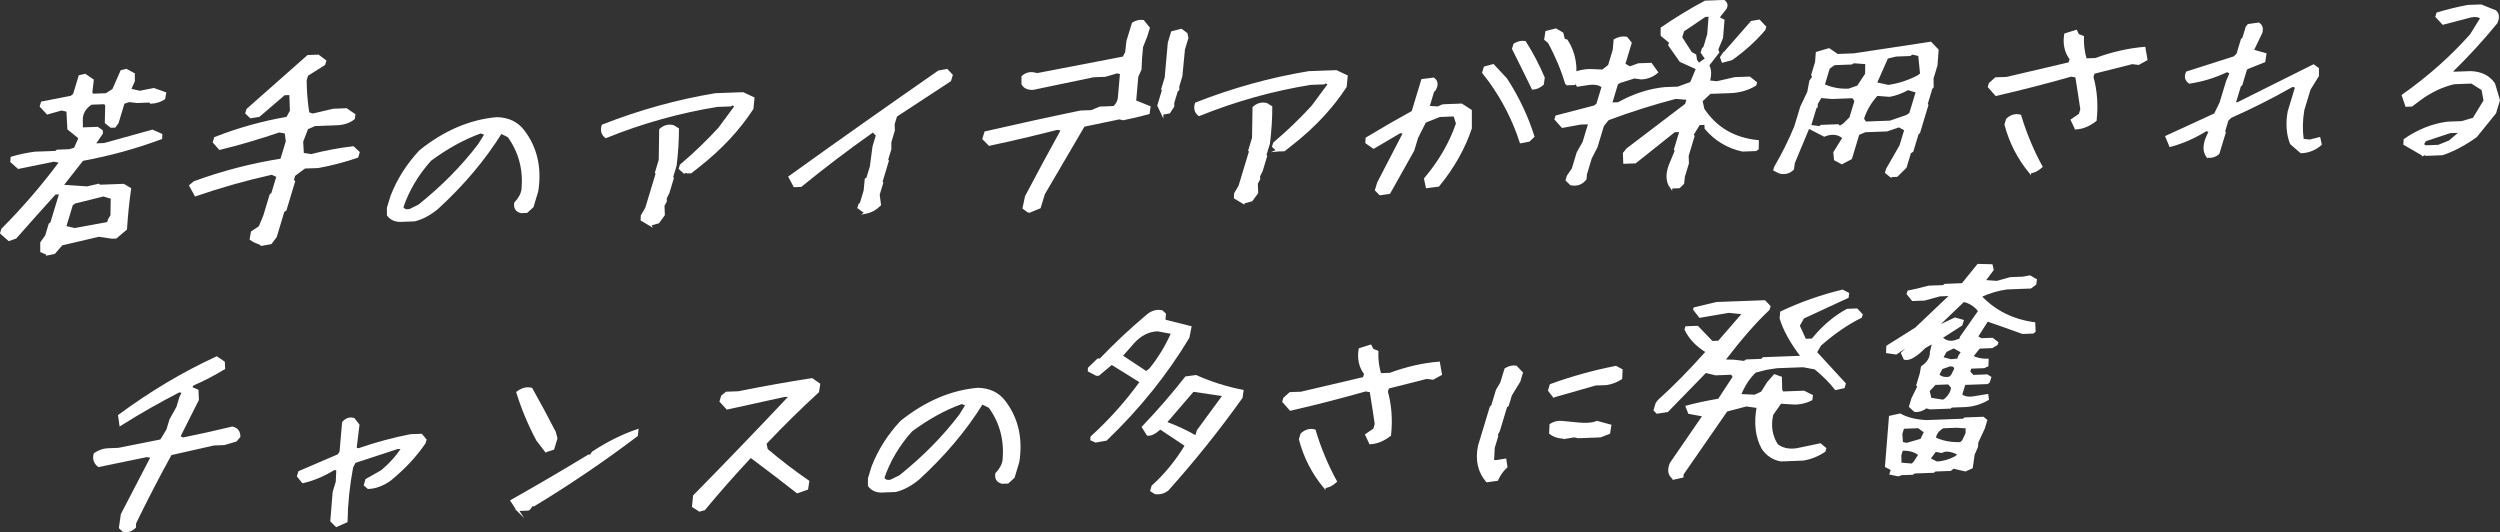 <?xml version="1.0" encoding="UTF-8"?><svg id="b" xmlns="http://www.w3.org/2000/svg" width="568.48" height="121.02" viewBox="0 0 568.48 121.02"><rect x="0" y="0" width="568.48" height="121.02" fill="#333333" stroke="none"/><defs><style>.d{fill:#fff;stroke:#fff;stroke-miterlimit:10;stroke-width:.5px;}</style></defs><g id="c"><path class="d" d="M10.85,57.78l-1.45-.64v-1.94s1.11-1.57,1.11-1.57l.79-2.62.38-.29,2.05-6.78-1.22.05c-3.18,3.51-6.17,6.85-8.97,10.04l-1.51.52-1.75-1.55.25-.84c4.75-4.77,9.17-9.89,13.24-15.37l-1.56-.27-8.02,1.64-1.6-1.42.07-.88c1.63-.49,3.4-.87,5.31-1.12l4.68-.17.38-.29,2.73-.1,1.27-.37,1.08-2.44-2.55-2.08-.21-4.1-1.35-.32-3.22.91-1.49-1.61.25-.84,6.67-1.31.64-.53,1.26-4.16,1.24-.28,1.72,1.18-.34,2.88.35.45,3.07-.11,1.61-1.03,1.86-4.23,1.09-.27,1.7.91v1.62s-.88,1.93-.88,1.93l2.26.52,3.18-.63,2.57.92-.22,1.21c-.89.59-1.9.9-3.04.94l-.16-.27-2.98.11-1.77-.21-1.28.42-1.37,4.53-.64.86-.83.03-1.17-.93.09-3.98-.35-.45-3.07.11c-1.4.92-2.12,2.08-2.17,3.5l.02,2.17,3.56-.13.96.66.03.55-1.74,2.56,2.29-.09,10.96-3.04,2,.9-.04.79c-5.66,2.12-11.62,3.76-17.89,4.92l-4.63,5.9,5.72.39,2.59-.6.22.22,5.46-.2,1.47.87c-.44,3.16-.75,6.21-.93,9.14l-2.27,1.93-.93.03-2.95-.44-8.46,1.98-1.7,1.96-1.49.29ZM24.57,50.71l.24-.79.56-.9.06-4.02-1.9-.58-6.57,1.63-.63.49-1.53,5.05,2.16.52,7.61-1.39Z"/><path class="d" d="M59.59,55.6l-1.76-.72-.81-.52.29-1.58,1.75-1.17,1.04-2.49,1.44-4.77.39-.34,1.19-3.93-1.31-.6c-5.94,1.33-11.72,2.96-17.35,4.9l-1.18-2.17.91-.77c6.5-2.37,13.1-4.08,19.79-5.13l1.26-4.16-.26-2.02-1.51-.27c-4.56,1.56-9.06,2.88-13.5,3.97l-1.33-1.52.28-.93c5.29-2.08,10.75-3.6,16.39-4.58l.86-1.56-.13-3.88-1.42.05-5.74,4.93-1.88.3-.97-.93.24-.79,13.76-12.16,2.34-.09,1.57,1.19-.23.75-3.88,2.45-.35,1.17c.02,2.59.23,5.09.62,7.51l1.01.33,4.72-1.1,2.93-.11,1.8,1.23-.11.84c-1.02.81-2.29,1.24-3.82,1.3l-5.07.19-1.72.76-1.15,3,.16,2.81,1.94.3c3.18-.83,6.35-1.42,9.51-1.79l1.24,1.16-.3.98c-2.94,1-5.91,1.78-8.9,2.32l-3.07.11-2.36,1.75-.35,1.17.3.27-1.95,6.45-.47.3-1.75,5.8-1.12,1.47-1.99.35Z"/><path class="d" d="M91.26,50.21c-1.33.05-2.34-.39-3.03-1.32v-1.62s.8-2.62.8-2.62c1.47-3.81,3.66-7.25,6.54-10.32,5.55-4.43,11.35-6.91,17.4-7.44,2.59.06,4.59,1,6,2.83,2.93,3.8,4,8.37,3.19,13.7l-1.07,3.55-1.33,1.2-1.27.05c-1.04-.27-1.48-.95-1.32-2.03.94-.99,1.5-2.03,1.67-3.11.41-4.54-.66-8.57-3.2-12.08l-1.72-.86c-3.76,6.05-8.58,11.78-14.46,17.17-1.76,1.45-3.5,2.38-5.23,2.78l-2.98.11ZM95.24,46.78c5.34-4.27,9.91-8.89,13.7-13.87l1.5-2.41-1.13-.42c-3.83,1.37-7.64,3.47-11.46,6.29-2.9,3.22-5.04,6.81-6.39,10.77.3.6.88.81,1.74.63l2.04-1Z"/><path class="d" d="M155.59,39.22l-.99-.89.23-.75c3.12-2.64,6.02-5.43,8.71-8.36l3.76-5.08-.82-.48-.33.29-3.03.11c-8.66,1.4-17.11,3.76-25.35,7.09-.81-.62-1.05-1.49-.71-2.61,8.43-3.3,16.97-5.67,25.64-7.1l6.25-.23,2.36,1.11-.23,2.37c-3.06,4.7-7.09,9.03-12.08,12.97l-1.9,1.5-.78.03-.17-.22-.56.25ZM147.8,51.11l-1.88-1.13.04-.93,1-1.7,2.39-7.9-.17-.22.86-2.85.1-6.89c.89-.8,1.87-1.07,2.94-.8l1.06.65c0,2.68-.18,5.44-.53,8.29l-.81,2.66.17.22-1,3.32-.61,1.22.03.69-.54.99.08,2.12-1.24,1.71-1.9.53Z"/><path class="d" d="M196.81,48.36l-1.58-1.14.21-.7.33-.29.86-2.85.25-2.6.36-.24.81-2.66.59-4.5.79-2.62-.92-.94c-5.68,4-11.15,8.15-16.4,12.44l-1.46.05-1.11-2.08c11.13-7.99,22.44-15.98,33.92-23.95l1.84-.35,1.1,1.16-.37,1.21-12.27,8.04-.57,1.87.05,1.43-.8,2.66v1.62s-.74,2.43-.74,2.43l.17.22-1.44,4.77.17.23-.81,2.66.3,2.35c-.97.96-2.06,1.56-3.29,1.79Z"/><path class="d" d="M233.95,48.19l-1.18-.88.55-2.61c2.66-5.06,5.4-10.14,8.22-15.23l-1.15-.19c-5.09,1.3-10.23,2.51-15.42,3.62l-1.33-1.34.44-1.45c7.16-1.65,14.37-3.23,21.65-4.73l2.44-.09,1.98-.81,3.17-.12c.68-.64,1.05-1.35,1.12-2.12l.49-5.61-.91-.2-2.7.79-2.68.1c-4.5.94-9.08,1.89-13.75,2.87-1.17.04-1.96-.33-2.37-1.11v-1.62c.68-.64,1.49-.9,2.41-.78l.95.19,19.62-3.78.6-1.18.29-2.55,1.22-4.02c.79-.49,1.57-.67,2.34-.55l1.26,1.57-.57,1.87-.96,2.39c-.19,1.7-.31,3.42-.35,5.14l-.74,1.65-.49,5.61,3.27,1.31-.18,1.39c-1.96.53-3.89.99-5.77,1.37l-.91-.2-8.08,1.69-9.08,15.5-.93,3.08-2.48,1.02ZM264.29,25.85l-.88-1.86,1.06-3.5-.17-.22.79-2.62.71-7.93.72-2.38,2.09-.54,1.18.88.19.96-.78,2.57-.58,6.08-.72,2.38.03.69-.32.24-.85,2.8.02.74-.91,1.42-1.58.29Z"/><path class="d" d="M290.5,34.21l-.99-.89.23-.75c3.11-2.64,6.02-5.43,8.7-8.36l3.76-5.08-.82-.48-.33.29-3.03.11c-8.66,1.4-17.11,3.76-25.35,7.09-.81-.62-1.05-1.49-.71-2.61,8.43-3.3,16.98-5.67,25.64-7.1l6.25-.23,2.36,1.11-.23,2.37c-3.06,4.71-7.09,9.03-12.08,12.97l-1.9,1.5-.78.03-.17-.22-.56.25ZM282.71,46.09l-1.88-1.13.04-.93,1-1.7,2.39-7.9-.17-.22.86-2.85.11-6.89c.88-.8,1.87-1.07,2.94-.8l1.06.65c0,2.68-.18,5.44-.53,8.29l-.81,2.66.17.22-1,3.32-.61,1.22.03.69-.54.99.08,2.12-1.24,1.71-1.9.53Z"/><path class="d" d="M313.82,44.15l-.92-.94.5-1.64,5.89-11.36-.9-.2-6.04,3.55-1.63-1.14.05-.97c3.61-2.17,7.1-4.18,10.46-6.03l2.18-7.2,2.56-.33c.82.59.9,1.45.23,2.58l-.31.24-1.09,3.6,2.17.15,1.12-.5,4.25-.16,2.1,1.35v4.02c-1.57,4.62-4.02,8.96-7.37,13.03l-2.61.33-.4-1.88c3.31-3.91,5.73-8.1,7.27-12.56l-.52-1.64-.17-.22-3.27.12-3.34,1.33-1.82,3.63-.86,2.85c-1.81,3.21-3.62,6.44-5.43,9.68l-2.07.31ZM345.81,32.33c-1.61-4.99-3.98-9.65-7.11-13.97l-1.42-1.84.35-1.17,1.9-.53,2.95,3.17c2.7,4.15,4.76,8.5,6.19,13.03l-1.01.96-1.84.35ZM348.53,20.12c-1.43-2.93-2.91-5.95-4.46-9.03l.3-.98c.82-.49,1.62-.68,2.39-.55,1.57,2.47,2.99,5.17,4.25,8.11l-.19,1.44c-.71.64-1.47.98-2.28,1.01ZM356.21,19.15c-.98-3.26-2.31-6.45-4.01-9.56l-.81-.66.26-1.67,2.14-.54,1.47.87.34,1.42.66.21c1.8,2.77,2.37,6.06,1.7,9.87l-1.76.06Z"/><path class="d" d="M380.01,42.66c-1.1-1.47-1.08-3.44.05-5.92l1.04-2.49-.21-.27,1.27-4.21-1.42.05-8.89,7.08-2.49.09-.08-2.12.77-.95,13.35-10.15.4-1.31-2.78-.22c-5.1,1.33-10.22,2.95-15.37,4.87l-1.16,1.43-1.47,4.86-1.29,2.5-1.13,3.74-.07,1.02c-.81,1.08-1.91,1.49-3.31,1.23l-.97-.93.27-.89,1.13-1.66,1.1-3.65,1.34-2.36,1.33-4.39-2,.07-4.14.75-1.55-1.74.18-.61,8.69-2.26.63-.49,1.22-4.02c-.78-.62-1.86-.82-3.24-.62l-2.48.37-1.25-1.94.23-.75c1.12-.5,2.34-.78,3.68-.83l3.05.12,1.45-1.12,1.09-3.6.19-2.23c.86-.49,1.75-.67,2.67-.52l.95,1.17-1.47,4.86,1.27.74,2-.72,2.83-.1,1.36,1.89c-1.03.87-2.24,1.33-3.6,1.38l-1.53-.22-3.36,1.05-.6.39-1.37,4.53,1.66-.06c3.52-1.95,7.05-3.1,10.59-3.44l2.98-.11,2.98-1.08,1.38-3.29-3.78-1.71-2.53-3.6.2-.65-1.93-1.59v-1.62c3.29-2.25,6.58-4.25,9.88-6.01l4.25-.16c.61.44.73.99.37,1.65l-1.66,2.14,1.17.6-.32,3.94-1.11,2.72.25.59-2.29,2.95c.53,1,.58,2.23.14,3.69l1.82.21,4.14-.94,3.32-.12,1.44,1.15-.14.47c-1.69,1.02-3.56,1.56-5.61,1.64l-4.68.17-1.95,1.83.43,1.92c2.85,4.3,6.97,6.72,12.38,7.26l-.03,1.71-.43.29-3.03.11c-3.35-.74-6.13-2.42-8.36-5.05l-.03-1.02-1.46.05-1.52,2.46.24.31-1.34,4.44.06,1.71-.92,3.04-.17,1.53-.89.87-1.81.07ZM387.07,14.02l.92-.64-1.01-1.44.25-.84.33-.29.9-2.99.32-4.26-1.07.04-4.98,3.37-.47,1.54,2.26,3.52.95.52.18,1.15.65.9.75-.58ZM391.73,12.51l6.56-7.5,1.73-.3,1.35,1.43-.17.56c-2.05,2.42-4.53,4.67-7.44,6.75l-2.04.54-.34-.96.35-.52Z"/><path class="d" d="M429.94,40.06l-1.05-.84.23-.75,3.06-5.34,1.1-3.65-1.45-.78-2.79.94-4.93.18-1.55.66-1.67,5.52-2.07,1.09-1.54-.82-.14-1.61,2.06-3.31c-.92-.89-2.13-1.15-3.62-.79l-.75.26-3.59-1.85-3.36,8.07-.18,1.39c-.82.8-1.82,1.07-2.99.8l-1.22-.6.18-.61c1.73-2.96,3.26-6.04,4.58-9.23l1.36-4.49,1.59-3.34.47-2.51.69-1-.26-.41.88-2.9.16-2.13,2.75-.8,1.92,1.31,3.76-.14,17.44-2.64,1.57,1.65-.26,3.43-.9,2.99.04,1.94-.29.33-1.09,3.6.17.22-1.88,6.22-.33.29-1.19,3.93-.54.34-1,3.32-1.99,1.97-1.37.05ZM419.26,28.31l1.51-1.49,1.17-3.88-.56-.86-4.83.18-2.54-.23-.91,1.56-.02.69-.24.15-1.27,4.21,2.23.29.33-.29,3.81-.14.38.36.94-.54ZM422.49,19.68l1.87-2.84.03-2.5-2.93-.21-.43.29-3.95.15-1.23.88-1.17,3.88c1.69.8,3.59,1.16,5.7,1.08l2.1-.73ZM433.59,26.39l.79-.54,1.51-5-2.03-.62c-1.46.79-2.86,1.31-4.18,1.54l-2.88-.22c-1.54,1.69-2.61,3.52-3.2,5.48l.56.86,5.66-.21,3.77-1.3ZM436.06,17.42l.8-.58-.43-4.33-1.63-.36-.49.34-3.17.12-2.03.49-2.58,5.83,2.85.63c2.21-.3,4.44-1.01,6.68-2.14Z"/><path class="d" d="M472,29.16l-.88-1.86,1.83-1.27.35-1.17c-.37-2.51-.75-5.01-1.16-7.49l-1.2-.19c-5.74,1.63-11.42,3.09-17.05,4.38l-1.62-1.83.21-.7,1.33-1.2,2.49-.09,14.28-3.35.3-.98c-1.18-1.53-1.6-3.39-1.25-5.59l2.46-.78.45.91,1.08.42c-.05,1.88.17,3.6.66,5.15l2.24-.08c3.7-1.37,7.39-2.22,11.09-2.54l.46,2.62-1.79.99-1.44-.18-8.78,2.22-.28.94c.86,3.11,1.11,6.4.73,9.86-1.51,1.17-3.01,1.78-4.51,1.83ZM461.6,39.16c-2.63-3.2-4.49-6.81-5.55-10.84l.35-1.17c.89-.83,1.88-1.12,2.96-.85,1.22,4.05,2.83,7.92,4.84,11.6-.89.8-1.75,1.22-2.6,1.25Z"/><path class="d" d="M501.97,35.63c-.81-1.05-.87-2.45-.18-4.2l.74-1.65-.9-.2c-2.62,1.64-5.33,2.83-8.13,3.58l-.86-2.09,11.04-5.08,1.27-2.59,1.5-4.95.81-1.88-.83-.43c-2.85,1.34-5.7,2.21-8.56,2.63-.82-.59-1.01-1.35-.56-2.29l10.79-3.45.7-.72,1-3.32.31-.24.78-2.57.39-.48,2.32-.32c.67.44.87,1.12.58,2.06l-1.95,4.05,2.89.82-.25,1.63-3.84,1.53-.31.24-1.07,3.55-.31.24-1.22,4.02.73-.03c5.72-2.86,11.46-5.73,17.22-8.59l.99.7v1.62s-1.9,3.07-1.9,3.07l-1.43,4.72c-.39,2.36-.43,4.62-.12,6.8l1.64.17,2.14-.54.31,1.38c-1.31,1.13-2.79,1.72-4.45,1.78l-2.29-1.99c-.83-2.16-1-4.57-.51-7.24l1.71-5.66-.91-.2c-4.7,2.67-9.39,5.03-14.06,7.09l-.7.72-.78,2.57.17.22-1.43,4.72c-.68.64-1.5.9-2.46.78Z"/><path class="d" d="M550.95,35.19l-4.19-2.43.05-.97c3.09-2.15,6.35-3.44,9.76-3.88l3.22-.12,2.7-.79,2.5-4.11-.48-2.57-2.47-1.57-3.95.15c-2.66.59-5.24,1.8-7.75,3.62l-1.94,1.46-1.22.05-.79-2.33c5.85-4.13,11.01-8.71,15.49-13.75l2.37-3.83c-.5-.47-1.28-.61-2.33-.42l-6.39,1.67-1.49-1.61.21-.7c2.33-.7,4.64-1.27,6.93-1.69l2.98-.11,3.27,1.31c.66.59.73,1.45.23,2.58-3.17,3.88-6.59,7.61-10.28,11.2l.66.21,3.76-.14c2.42.09,4.19.98,5.32,2.67l1.1,3.7-.86,2.85-4.32,5.34c-2.51,1.82-5.06,3.18-7.65,4.07l-3.71.14-.17-.22-.56.25ZM557.03,32.15l2.6-2.22-2.49.09-5.68,1.88-.58.95.64.44,2.98-.11,2.53-1.02Z"/><path class="d" d="M28,120.67l-.71-.67.43-3.02,6.81-13.1-1.15-.19-10.96,2.26c-.9-.74-1.19-1.65-.86-2.74,1-.65,1.99-1,2.97-1.03l2.39-.09,9.7-1.93,1.44-2.36.71-2.34,1.58-2.83.69-2.29.6-1.18-.9-.2c-4.53,2.33-8.98,4.86-13.35,7.61l-.29-2.07c7.21-5.32,14.6-9.72,22.18-13.21l1.6,1.1.06,1.38c-2.37,1.44-4.73,2.67-7.1,3.68l-.46.71,1.5.64.1,2.08-4.24,8.43.84.43c3.73-.75,7.49-1.59,11.27-2.5,1.04.27,1.56.94,1.56,2.02l-.76.91-2.65.79-2.39.09c-3.28.74-6.54,1.48-9.79,2.21-2.85,5.16-5.55,10.39-8.12,15.69l-.04.93c-.89.8-1.77,1.07-2.65.79Z"/><path class="d" d="M76.47,119.56l-1.11-1.11.53-6.54.71-2.34.12-2.78-.66-.21c-2.38,1.47-4.77,2.49-7.19,3.04l-1.09-1.35.28-.93,8.93-3.84.46-.71.59-6.72c.72-.8,1.53-1.06,2.41-.78l1.04,1.35-.65,5.34.66.21c3.99-1.38,7.94-2.45,11.88-3.21l2.44-.09.92,1.12-.21.7c-2.08,3.04-4.71,5.84-7.9,8.43-1.63,1.14-3.26,1.74-4.89,1.8l-.76-.66.35-1.17,3.49-1.98c1.93-1.61,3.51-3.38,4.74-5.31l-1.22.05-9.69,3.18-.6,1.18c-.78,4.19-1.21,8.3-1.27,12.34l-2.28,1.01Z"/><path class="d" d="M117.68,115.95l-1.35-2.08c5.9-3.33,11.74-6.75,17.53-10.26l.49-.02.46-.71c3.26-2.15,6.63-3.84,10.11-5.04l-.11,1.16c-7.63,5.77-15.44,11.06-23.43,15.89l-.49.02-.46.71-.31.24-2.44.09ZM124.13,102.58l-1.94-2.52c-1.87-3.5-3.38-7.11-4.54-10.83,1.08-.81,2.14-1.08,3.19-.81,1.8,3.2,3.57,6.49,5.31,9.88l.36,1.37-.72,2.38-1.65.52Z"/><path class="d" d="M159.07,116.07l-1.46-.92.23-2.37c7.39-7.51,14.7-15.12,21.95-22.81l-1.51.06-12.92,2.84-1.49-1.61.35-1.17.96-.77,2.73-.1c5.62-1.13,11.19-2.13,16.72-2.98l1.63,1.14-.26,1.67c-4.1,3.76-8.08,7.68-11.95,11.77l.29,1.42c3.02,2.57,6.17,4.98,9.44,7.23l-.26,1.67-2.21.78c-3.46-2.71-7-5.41-10.62-8.11-3.66,3.93-7.19,7.92-10.57,11.99l-1.05.27Z"/><path class="d" d="M200.64,111.75c-1.33.05-2.34-.39-3.03-1.32v-1.62s.8-2.62.8-2.62c1.47-3.81,3.66-7.25,6.55-10.32,5.55-4.43,11.35-6.91,17.4-7.44,2.59.06,4.59,1,6,2.83,2.93,3.8,4,8.37,3.19,13.7l-1.07,3.55-1.33,1.2-1.27.05c-1.04-.27-1.48-.95-1.31-2.03.94-.99,1.5-2.03,1.66-3.11.41-4.54-.66-8.57-3.2-12.08l-1.72-.86c-3.76,6.06-8.58,11.78-14.46,17.17-1.76,1.45-3.5,2.38-5.23,2.78l-2.98.11ZM204.62,108.32c5.34-4.27,9.91-8.89,13.7-13.87l1.5-2.41-1.13-.42c-3.83,1.37-7.64,3.47-11.46,6.29-2.9,3.22-5.04,6.81-6.39,10.77.3.61.88.82,1.74.63l2.04-1Z"/><path class="d" d="M249.17,100.38l-.98-.43.02-.56c4.21-3.82,7.96-8.01,11.23-12.57l-6.66-4.14-2.98,2.51-.44.02-1.75-.91.02-.56,2.04-1.97.54-.02c3.34-3.48,6.84-6.77,10.51-9.86,1.1-1,2.26-1.36,3.47-1.1l.68.62-.11,1.48,5.92,1.49-.46,2.33c-4.99,8.32-11.23,16.07-18.7,23.25l-2.34.41ZM261.57,83.93c1.99-2.45,3.66-5.19,5-8.23l-3.38-.61c-2.02.08-3.84.99-5.46,2.75l-2.72,3.1,5.63,3.72.94-.73ZM262.69,112.12l-.89-.57.3-.98c2.92-2.64,5.45-5.73,7.59-9.29l-5.87-3.9c-1.16,1.06-2.11,1.54-2.85,1.45l-1.07-1.72c3.48-3.64,6.74-7.4,9.78-11.27l2.27-.31c3.37,1.51,6.89,2.62,10.57,3.35l-.21,1.49c-5.09,7.15-10.7,14.15-16.82,21.01-.8.61-1.73.87-2.78.75ZM271.98,99.3l.41-1.36,5.92-8.08-7.02-1.03-6.25,7.26c2.32.84,4.63,1.91,6.94,3.21Z"/><path class="d" d="M311.56,100.74l-.88-1.86,1.83-1.27.35-1.17c-.37-2.51-.75-5.01-1.16-7.49l-1.2-.19c-5.74,1.63-11.42,3.09-17.05,4.38l-1.62-1.83.21-.7,1.33-1.2,2.49-.09,14.28-3.35.3-.98c-1.18-1.53-1.6-3.39-1.25-5.59l2.46-.78.45.91,1.08.42c-.06,1.88.17,3.6.66,5.15l2.25-.08c3.69-1.37,7.39-2.22,11.09-2.54l.46,2.62-1.8.99-1.44-.18-8.78,2.22-.28.94c.86,3.11,1.1,6.4.73,9.86-1.51,1.17-3.01,1.78-4.51,1.83ZM301.16,110.74c-2.64-3.2-4.49-6.81-5.55-10.84l.35-1.17c.9-.83,1.88-1.12,2.96-.85,1.22,4.05,2.83,7.92,4.84,11.6-.89.8-1.75,1.22-2.6,1.25Z"/><path class="d" d="M338.11,109.41c-1.83-2.15-2.42-4.81-1.79-7.97l2.69-8.88.31-.24,1.09-3.6.98-1.65.95-3.13c.82-.49,1.62-.68,2.39-.55l1.32,1.38-.58,1.92-1.91,3.12-.72,2.38-.36.24-1.67,5.52-.54.99.17.22-.79,2.62-.17,3.1.98-.04,1.83-.3.24,1.61c-.9.83-1.59,1.81-2.1,2.94l-2.31.32ZM353.3,90.13l-1.04-1.35.37-1.22c4.81-1.75,9.74-3.12,14.8-4.11l1.29.69-.09,1.9c-1,.65-2.11,1.08-3.33,1.28l-2.49.09c-3.27.92-6.44,1.83-9.5,2.71ZM356.16,99.5c-1.5.06-2.71-.28-3.65-1.02l.09-1.9c.8-.52,1.68-.73,2.64-.61l3.85.37c1.29.11,2.38.07,3.27-.12l.8-.26,2.99.81-.26,1.67-1.97.77-5.03.19-.9-.2-1.83.3Z"/><path class="d" d="M380.59,108.8c-1.06-.76-1.28-1.89-.66-3.4l7.5-10.91-3.34-.62-.54-1.41c2.1-.57,4.54-1.09,7.32-1.57l3.41-5.21-.51-.72-3.66.14-2.29-.56-8.68,8.92-2.33.36-.55-.58.44-1.45.43-.62c3.58-3.21,7.24-6.94,11-11.18-2.33-1.45-3.94-3.15-4.83-5.09l.14-.47,2.54-.09,3.3,3.44,1.56-.06,5.63-6.49-3.37-.34-6.56,1.12-1.28-1.66.07-.23,5.04-1.2,10.88-.4,1.1,1.16-.2.66c-3.01,2.82-6.4,6.71-10.18,11.65l2.3.05,2.33.28.54-.34,3.46-.13.36-.38,6.98-.26,1.85-.07c-2.51-3.29-4.13-6.22-4.87-8.78l.12-1.34c4.46-2.11,9.11-3.74,13.93-4.91l1.25.65-.09.79-10.1,4.67-1.04,1.84,1.48,3.23,1.66-.06c2.36-2.92,5.01-5.18,7.93-6.76l2.15-.08,1.1,1.16-.16.51c-2.98,1.47-6.07,3.58-9.25,6.35l-1,1.7,6.57,7.15-.24.79-1.81.39c-1.2-1.56-2.76-3.12-4.66-4.68l-2.74-.5-5.95.22-2.43.37-2.51.65c-1.42,1.29-2.58,3.07-3.5,5.35l3.43.15,1.58-.75,1.4-2.22,1.47-1.67,1.44.5.06,2.82.3.59,4.88-.18,1.8.9-.11.84c-1.07.56-2.27.87-3.61.92l-3.41-.2-1.88,2.7c-.59,2.58-.22,4.89,1.09,6.94,1.17.91,2.66,1.24,4.48.99l5.36-1.12,1.12.93-.17.56c-1.5,1.01-3.12,1.66-4.88,1.94l-4.98.19c-1.77-.3-3.18-1.24-4.22-2.8-1.38-2.57-1.74-5.68-1.08-9.34l-2.59-.37-4.51,1.18-10.02,14.47-.02.56-1.97.44Z"/><path class="d" d="M431.65,108.06l-1.73-.35.3-.98-1.34-.69.9-11.26,2.27-.5c1.63.89,3.63,1.39,6.02,1.49l8.39-.31.33-.29,4.15-.15.69.57-.52,1.73-1.51,3.25-.05.97-.78,1.79-.42,2.97-1.45.65-2.75-.64-.64.53-3.51.13-.33.29-4.39.16-.38.29-2.49.09-.75.26ZM435.4,93.41l-1.06-.98.54-1.78,1.37-2.78-.26-.27.78-2.57.29-1.58c1.38-.94,2.06-2.08,2.04-3.4l.53-2.24-1.98,1.14c-1.99,2.02-3.51,2.89-4.55,2.62l-.58-1.27,3-2.88-4.36,2.94-2.03-.29.05-1.3,6.49-4.08,8.05-7.65-2.63.1-3.48.96-2.68.1-1.12-1.39.16-.51c1.47-.3,3.02-.67,4.63-1.1l3.32-.12.38-.29,3.95-.15,3.24-4,.31-.38,3.07.07.23,1.01-1.93,2.57,2.93.21,3.01-.85,2.88-.11,1.58-.29,1.36.78-.14.93-1.06.78-5.32.2c-2.01.26-4.04.86-6.09,1.8,3.21,3.42,7.29,5.48,12.23,6.15l.08,1.8-.33.29-2.39.09c-2.49-.92-5.16-1.87-8.02-2.84l-2.38,3.74.99.56,2.54-.09,1.1.84-.11.37-1.06.64-2.93.11-1.63,2.05c1.09.54,2.27.79,3.54.75l-.05,1.3-.78.35-3.07.11-.3.98.88.94,3.22-.12.69.44-.3.98-.33.29-5.22.19-.78,2.57c.8.56,1.81.72,3.04.49l2.94-.48.11.92c-1.64.95-3.4,1.47-5.29,1.54l-2.98.11-.27.24-4.59.17-.84-.25c-.91.65-1.76.93-2.57.83ZM435.31,105.19l1.17-1.8c-.97-.83-2.31-1.21-4-1.15l-.38,1.26.04,1.94,2.68.22.48-.48ZM436.88,100.01l.88-1.79-1.5-1.1-3.51.13-.42,1.4.14,2.07,1.09.24,3.33-.96ZM442.48,90.74c.84-.77,1.32-1.65,1.43-2.64l-.78-.94-3.12.12-1.49,1.58.46,1.83,2.9.45.6-.39ZM444.7,103.97l.77-.63c-1-.64-2.03-.94-3.1-.9l-.92.31-1.37-.27-1.38,1.85,1.67.86c1.46-.05,2.91-.46,4.33-1.22ZM446.4,100.25l.8-1.69.03-1.39-2.27-.15-3.17.12c-1.14.69-1.75,1.53-1.82,2.52,1.68.83,3.64,1.2,5.88,1.12l.55-.53ZM445.75,77.22l.17-.56,4.16-5.93c-.92-1.23-2.11-2-3.59-2.32l-5.91,5.67.14.18,3.83-1.81,1.73.49-.27.89-4.97,3.19.75.06c.78.62,1.69.8,2.73.54l1.24-.42ZM443.83,85.47l.82-1.6-.28-.68-.92-.15-1.94.67-.81,1.55c.68.62,1.55.84,2.6.64l.52-.44ZM445.29,81.76l.21-.7.7-1.04-1.94-1.08-1.82.9-.86,1.56,2.01.53,1.69-.16Z"/></g></svg>